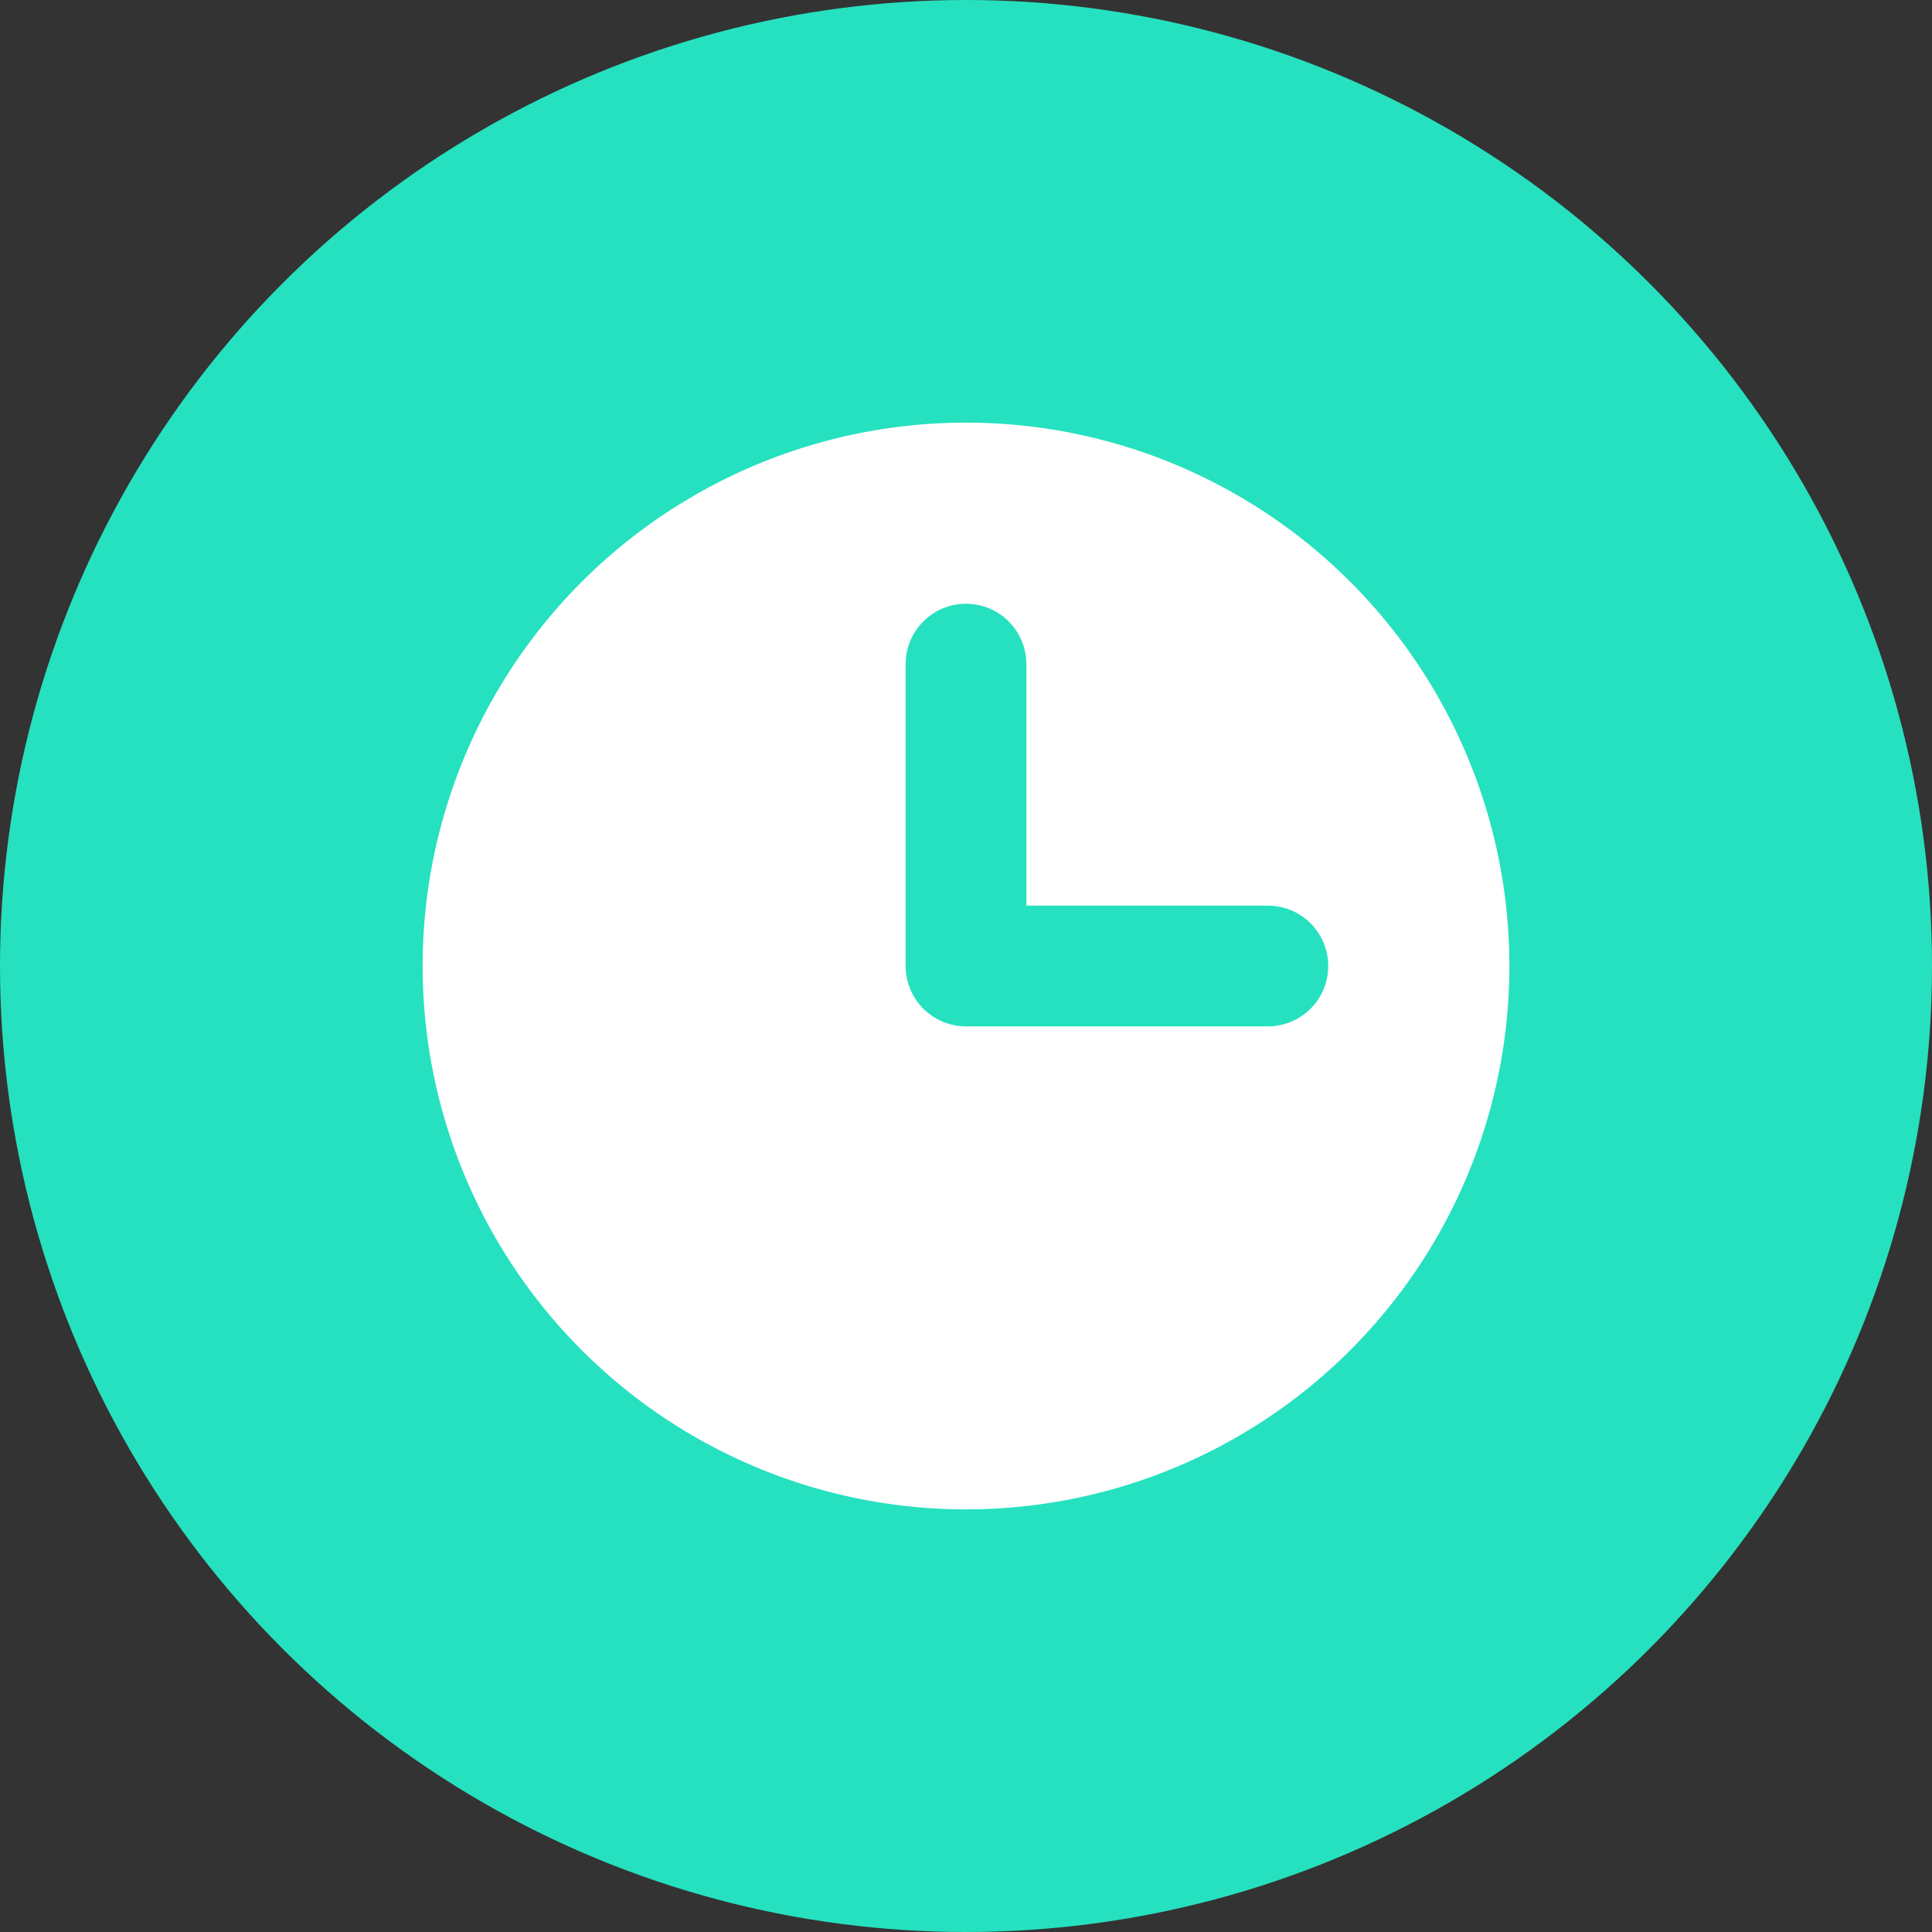 <svg width="48" height="48" viewBox="0 0 48 48" fill="none" xmlns="http://www.w3.org/2000/svg">
<rect x="0" y="0" width="48" height="48" fill="#333333" stroke="none"/>
<circle cx="24" cy="24" r="24" fill="#26E1BF"/>
<circle cx="24" cy="24" r="13.5" fill="white"/>
<path d="M24 16.5V24H31.5" stroke="#26E1BF" stroke-width="3" stroke-linecap="round" stroke-linejoin="round"/>
</svg>

